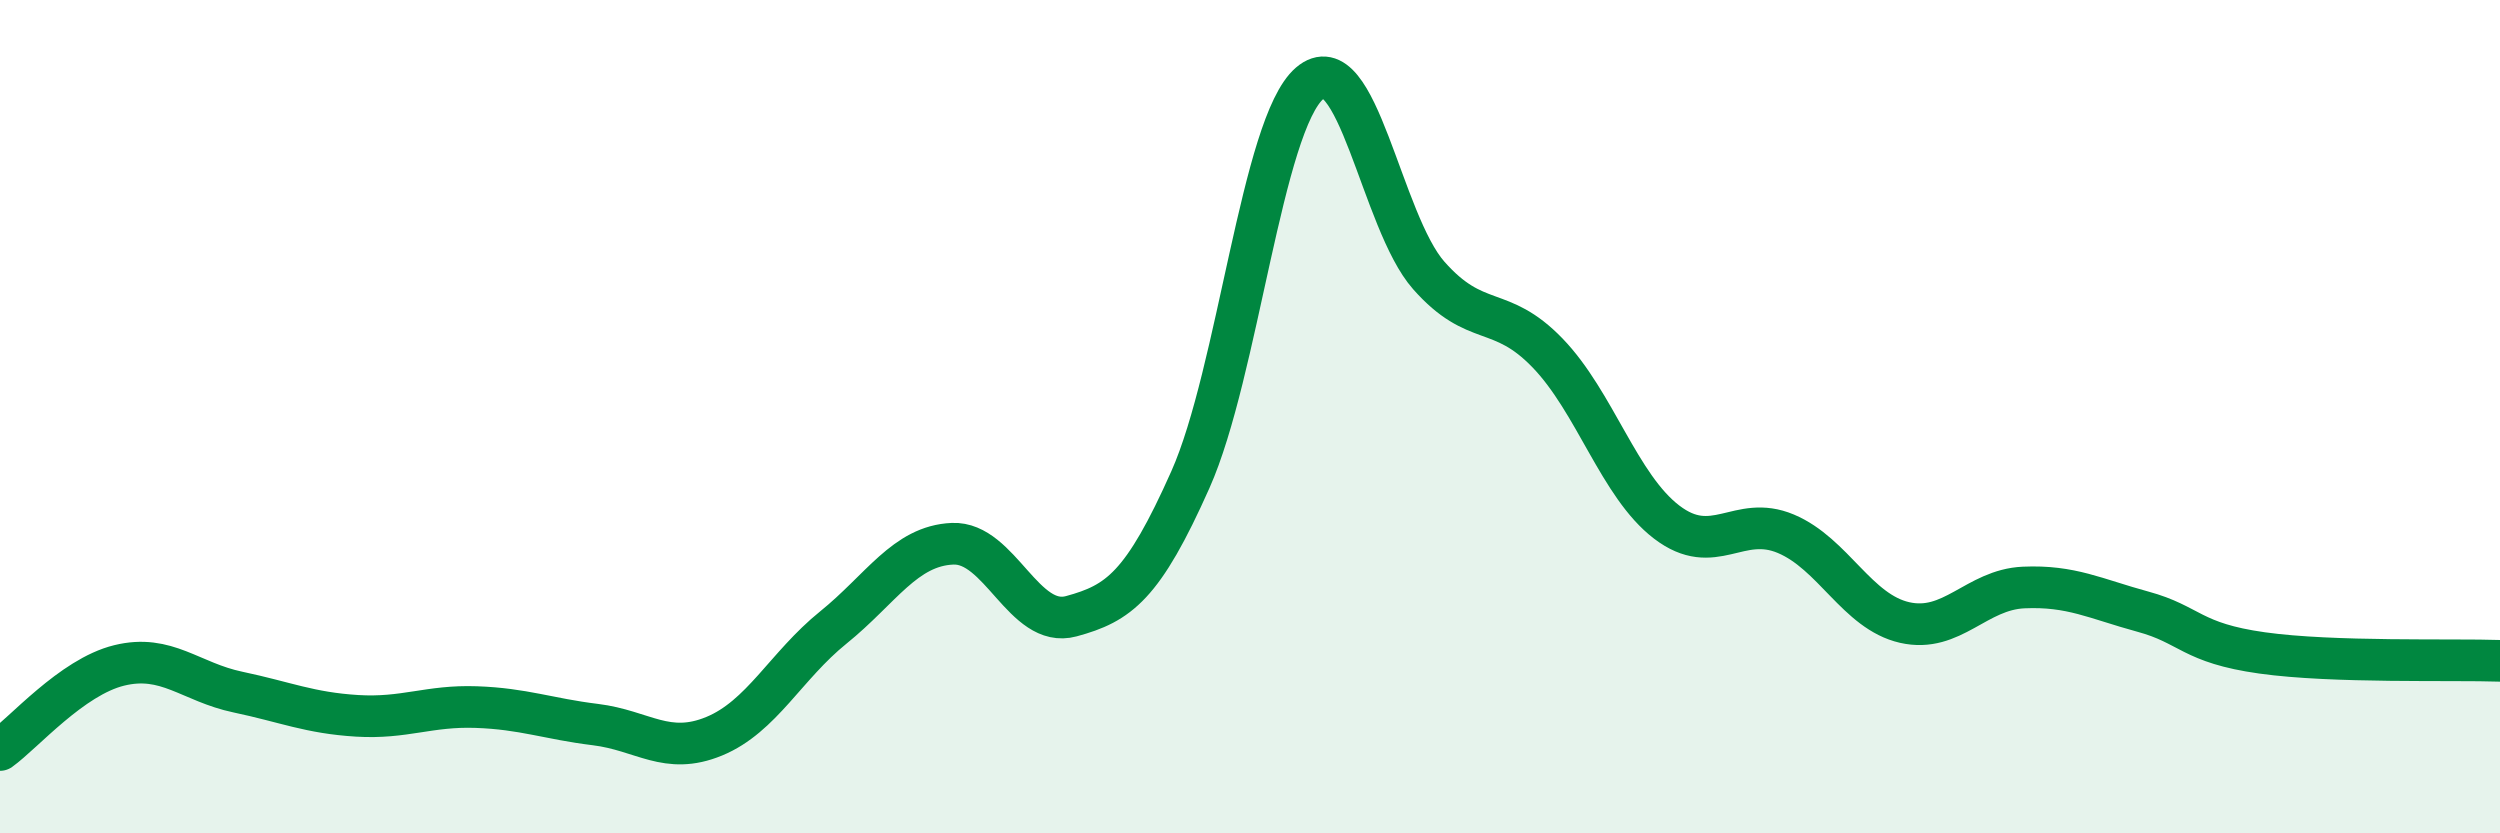 
    <svg width="60" height="20" viewBox="0 0 60 20" xmlns="http://www.w3.org/2000/svg">
      <path
        d="M 0,18 C 0.57,17.59 1.72,16.25 2.86,15.97 C 4,15.69 4.57,16.37 5.71,16.61 C 6.85,16.85 7.43,17.11 8.57,17.18 C 9.71,17.25 10.29,16.93 11.43,16.97 C 12.57,17.01 13.15,17.25 14.29,17.39 C 15.43,17.53 16,18.14 17.14,17.67 C 18.28,17.2 18.86,15.98 20,15.06 C 21.14,14.14 21.72,13.1 22.86,13.05 C 24,13 24.57,15.1 25.71,14.79 C 26.85,14.48 27.43,14.07 28.57,11.51 C 29.71,8.95 30.29,2.98 31.43,2 C 32.57,1.02 33.15,5.32 34.29,6.61 C 35.43,7.9 36,7.29 37.14,8.47 C 38.28,9.65 38.86,11.66 40,12.53 C 41.14,13.4 41.72,12.33 42.86,12.81 C 44,13.29 44.57,14.68 45.71,14.94 C 46.85,15.2 47.43,14.15 48.57,14.1 C 49.71,14.05 50.29,14.37 51.43,14.68 C 52.57,14.99 52.58,15.43 54.29,15.67 C 56,15.91 58.86,15.82 60,15.86L60 20L0 20Z"
        fill="#008740"
        opacity="0.1"
        stroke-linecap="round"
        stroke-linejoin="round"
      />
      <path
        d="M 0,18 C 0.57,17.59 1.72,16.25 2.86,15.97 C 4,15.69 4.57,16.37 5.71,16.61 C 6.85,16.85 7.43,17.11 8.57,17.18 C 9.71,17.25 10.29,16.93 11.43,16.97 C 12.57,17.01 13.15,17.25 14.29,17.39 C 15.43,17.53 16,18.14 17.14,17.67 C 18.28,17.2 18.86,15.98 20,15.06 C 21.14,14.14 21.72,13.1 22.86,13.05 C 24,13 24.57,15.1 25.71,14.79 C 26.85,14.48 27.43,14.07 28.57,11.51 C 29.71,8.95 30.29,2.98 31.43,2 C 32.57,1.02 33.15,5.32 34.29,6.61 C 35.43,7.9 36,7.29 37.14,8.47 C 38.28,9.65 38.86,11.66 40,12.53 C 41.14,13.4 41.72,12.33 42.86,12.81 C 44,13.29 44.57,14.68 45.71,14.94 C 46.85,15.2 47.43,14.15 48.57,14.1 C 49.71,14.05 50.29,14.37 51.43,14.68 C 52.57,14.99 52.58,15.43 54.29,15.67 C 56,15.91 58.86,15.82 60,15.86"
        stroke="#008740"
        stroke-width="1"
        fill="none"
        stroke-linecap="round"
        stroke-linejoin="round"
      />
    </svg>
  